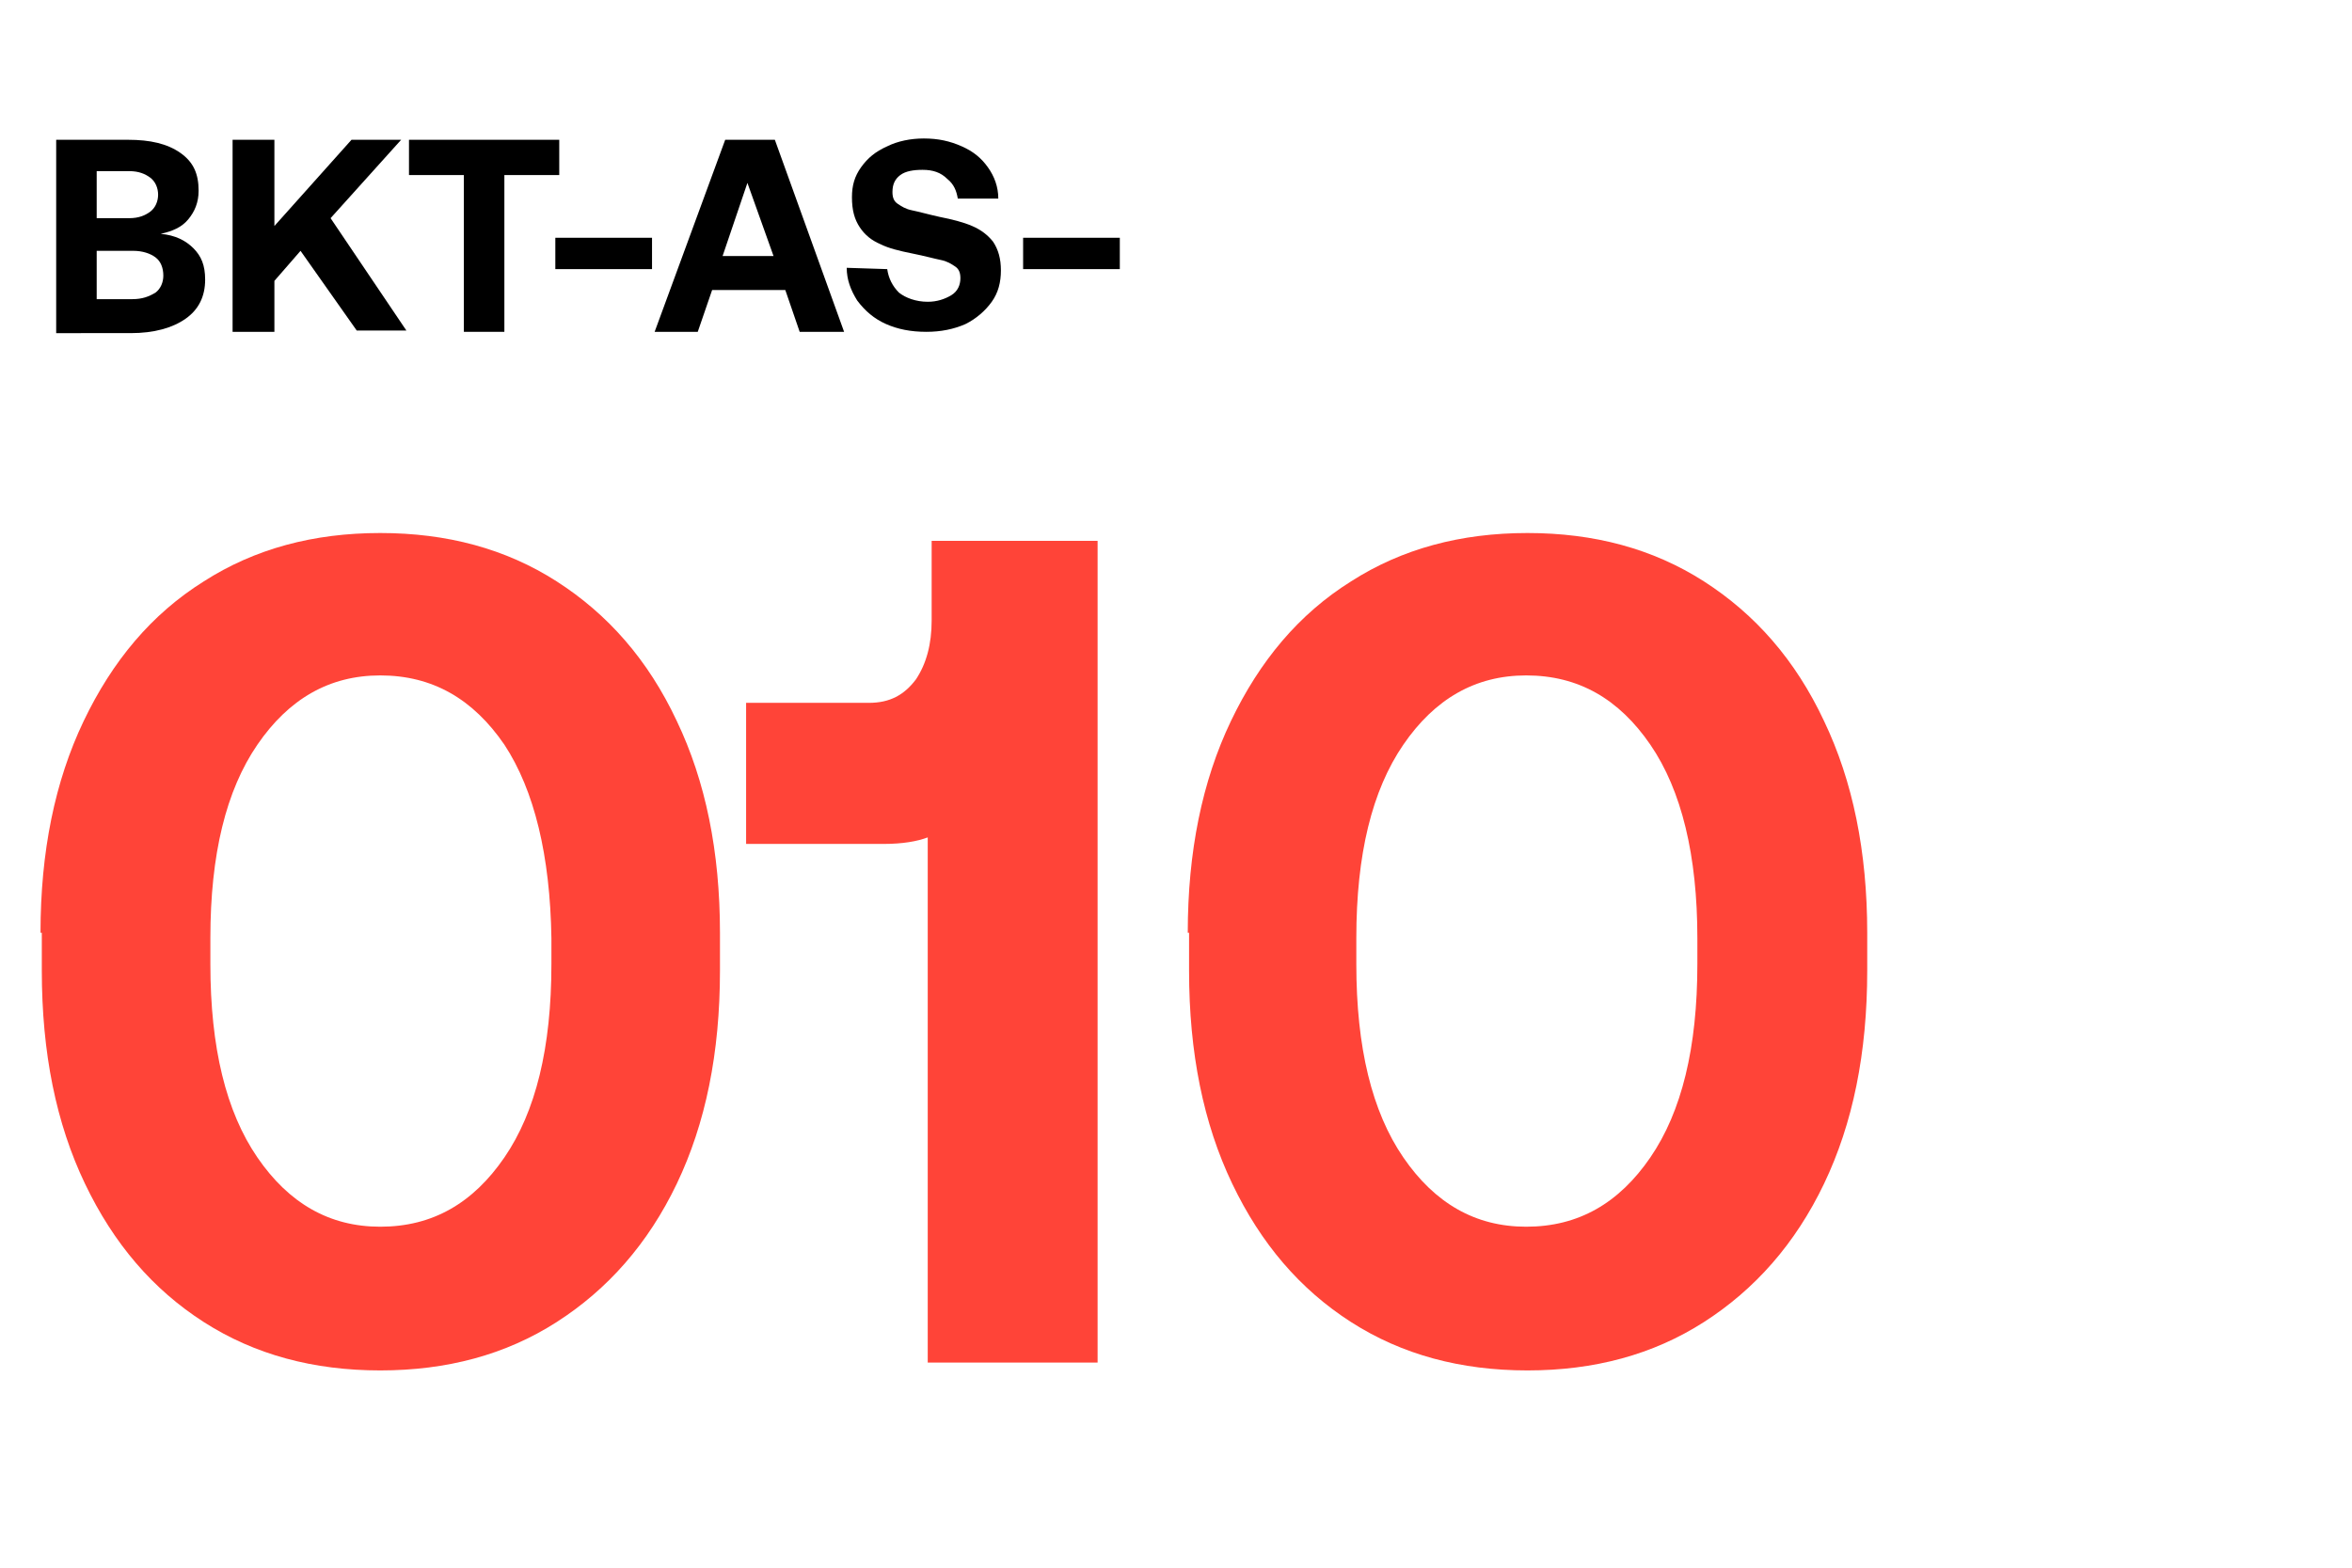 <?xml version="1.0" encoding="utf-8"?>
<!-- Generator: Adobe Illustrator 25.0.0, SVG Export Plug-In . SVG Version: 6.00 Build 0)  -->
<svg version="1.1" id="Curvas" xmlns="http://www.w3.org/2000/svg" xmlns:xlink="http://www.w3.org/1999/xlink" x="0px" y="0px"
	 viewBox="0 0 180 120" style="enable-background:new 0 0 180 120;" xml:space="preserve">
<style type="text/css">
	.st0{fill:#FF4438;}
</style>
<g>
	<g>
		<path class="st0" d="M3.1,71.4c0-6.2,1.1-11.6,3.3-16.2c2.2-4.6,5.2-8.2,9.2-10.7c3.9-2.5,8.4-3.7,13.5-3.7
			c5.1,0,9.6,1.2,13.5,3.7c3.9,2.5,7,6,9.2,10.7c2.2,4.6,3.3,10,3.3,16.2v2.9c0,6.3-1.1,11.7-3.3,16.3c-2.2,4.6-5.3,8.1-9.2,10.6
			c-3.9,2.5-8.4,3.7-13.5,3.7c-5.1,0-9.6-1.2-13.5-3.7c-3.9-2.5-6.9-6-9.1-10.6c-2.2-4.6-3.3-10-3.3-16.3V71.4z M38.6,57
			c-2.4-3.5-5.5-5.3-9.5-5.3c-3.9,0-7,1.8-9.4,5.3c-2.4,3.5-3.6,8.4-3.6,14.8v2c0,6.4,1.2,11.3,3.6,14.8c2.4,3.5,5.5,5.3,9.4,5.3
			c4,0,7.1-1.8,9.5-5.3c2.4-3.5,3.6-8.4,3.6-14.8v-2C42.1,65.5,40.9,60.5,38.6,57z"/>
		<path class="st0" d="M84,41.3v63H71V64.1c-0.8,0.3-1.9,0.5-3.4,0.5H57.1V53.8h9.4c1.6,0,2.7-0.6,3.6-1.8c0.8-1.2,1.2-2.7,1.2-4.5
			v-6.1H84z"/>
		<path class="st0" d="M90.9,71.4c0-6.2,1.1-11.6,3.3-16.2c2.2-4.6,5.2-8.2,9.2-10.7c3.9-2.5,8.4-3.7,13.5-3.7
			c5.1,0,9.6,1.2,13.5,3.7c3.9,2.5,7,6,9.2,10.7c2.2,4.6,3.3,10,3.3,16.2v2.9c0,6.3-1.1,11.7-3.3,16.3c-2.2,4.6-5.3,8.1-9.2,10.6
			c-3.9,2.5-8.4,3.7-13.5,3.7c-5.1,0-9.6-1.2-13.5-3.7c-3.9-2.5-6.9-6-9.1-10.6c-2.2-4.6-3.3-10-3.3-16.3V71.4z M126.3,57
			c-2.4-3.5-5.5-5.3-9.5-5.3c-3.9,0-7,1.8-9.4,5.3c-2.4,3.5-3.6,8.4-3.6,14.8v2c0,6.4,1.2,11.3,3.6,14.8c2.4,3.5,5.5,5.3,9.4,5.3
			c4,0,7.1-1.8,9.5-5.3c2.4-3.5,3.6-8.4,3.6-14.8v-2C129.9,65.5,128.7,60.5,126.3,57z"/>
	</g>
	<g>
		<path d="M9.8,10.7c1.7,0,3,0.3,4,1s1.4,1.6,1.4,2.9c0,0.9-0.3,1.6-0.8,2.2c-0.5,0.6-1.2,0.9-2.1,1.1c1.1,0.1,1.9,0.5,2.5,1.1
			c0.6,0.6,0.9,1.3,0.9,2.4c0,1.3-0.5,2.3-1.5,3s-2.4,1.1-4.2,1.1H4.3V10.7H9.8z M7.4,16.7h2.5c0.7,0,1.2-0.2,1.6-0.5
			c0.4-0.3,0.6-0.8,0.6-1.3s-0.2-1-0.6-1.3c-0.4-0.3-0.9-0.5-1.6-0.5H7.4V16.7z M7.4,22.9h2.7c0.8,0,1.3-0.2,1.8-0.5
			c0.4-0.3,0.6-0.8,0.6-1.3c0-0.6-0.2-1.1-0.6-1.4c-0.4-0.3-1-0.5-1.7-0.5H7.4V22.9z"/>
		<path d="M17.8,10.7H21v6.6l5.9-6.6h3.8l-5.4,6l5.8,8.6h-3.8L23,19.2L21,21.5v3.9h-3.2V10.7z"/>
		<path d="M31.2,10.7h11.6v2.7h-4.2v12h-3.1v-12h-4.2V10.7z"/>
		<path d="M42.5,20.6v-2.4h7.4v2.4H42.5z"/>
		<path d="M50.1,25.4l5.4-14.7h3.8l5.3,14.7h-3.4l-1.1-3.2h-5.6l-1.1,3.2H50.1z M55.3,19.6h3.9l-2-5.6L55.3,19.6z"/>
		<path d="M67.9,20.6c0.1,0.7,0.4,1.3,0.9,1.8c0.5,0.4,1.3,0.7,2.2,0.7c0.7,0,1.3-0.2,1.8-0.5c0.5-0.3,0.7-0.8,0.7-1.3
			c0-0.4-0.1-0.7-0.4-0.9c-0.3-0.2-0.6-0.4-1.1-0.5c-0.5-0.1-1.2-0.3-2.2-0.5c-1-0.2-1.8-0.4-2.4-0.7c-0.7-0.3-1.2-0.7-1.6-1.3
			c-0.4-0.6-0.6-1.3-0.6-2.3c0-0.9,0.2-1.6,0.7-2.3c0.5-0.7,1.1-1.2,2-1.6c0.8-0.4,1.8-0.6,2.8-0.6c1.1,0,2,0.2,2.9,0.6
			s1.5,0.9,2,1.6c0.5,0.7,0.8,1.5,0.8,2.4h-3.1c-0.1-0.6-0.3-1.1-0.8-1.5C72,13.2,71.4,13,70.6,13c-0.7,0-1.3,0.1-1.7,0.4
			c-0.4,0.3-0.6,0.7-0.6,1.3c0,0.4,0.1,0.7,0.4,0.9c0.3,0.2,0.6,0.4,1.1,0.5c0.5,0.1,1.2,0.3,2.1,0.5c1,0.2,1.8,0.4,2.5,0.7
			c0.7,0.3,1.2,0.7,1.6,1.2c0.4,0.6,0.6,1.3,0.6,2.2c0,0.9-0.2,1.7-0.7,2.4c-0.5,0.7-1.2,1.3-2,1.7c-0.9,0.4-1.9,0.6-3,0.6
			c-1.2,0-2.2-0.2-3.1-0.6c-0.9-0.4-1.6-1-2.2-1.8c-0.5-0.8-0.8-1.6-0.8-2.5L67.9,20.6z"/>
		<path d="M78.3,20.6v-2.4h7.4v2.4H78.3z"/>
	</g>
</g>
</svg>
